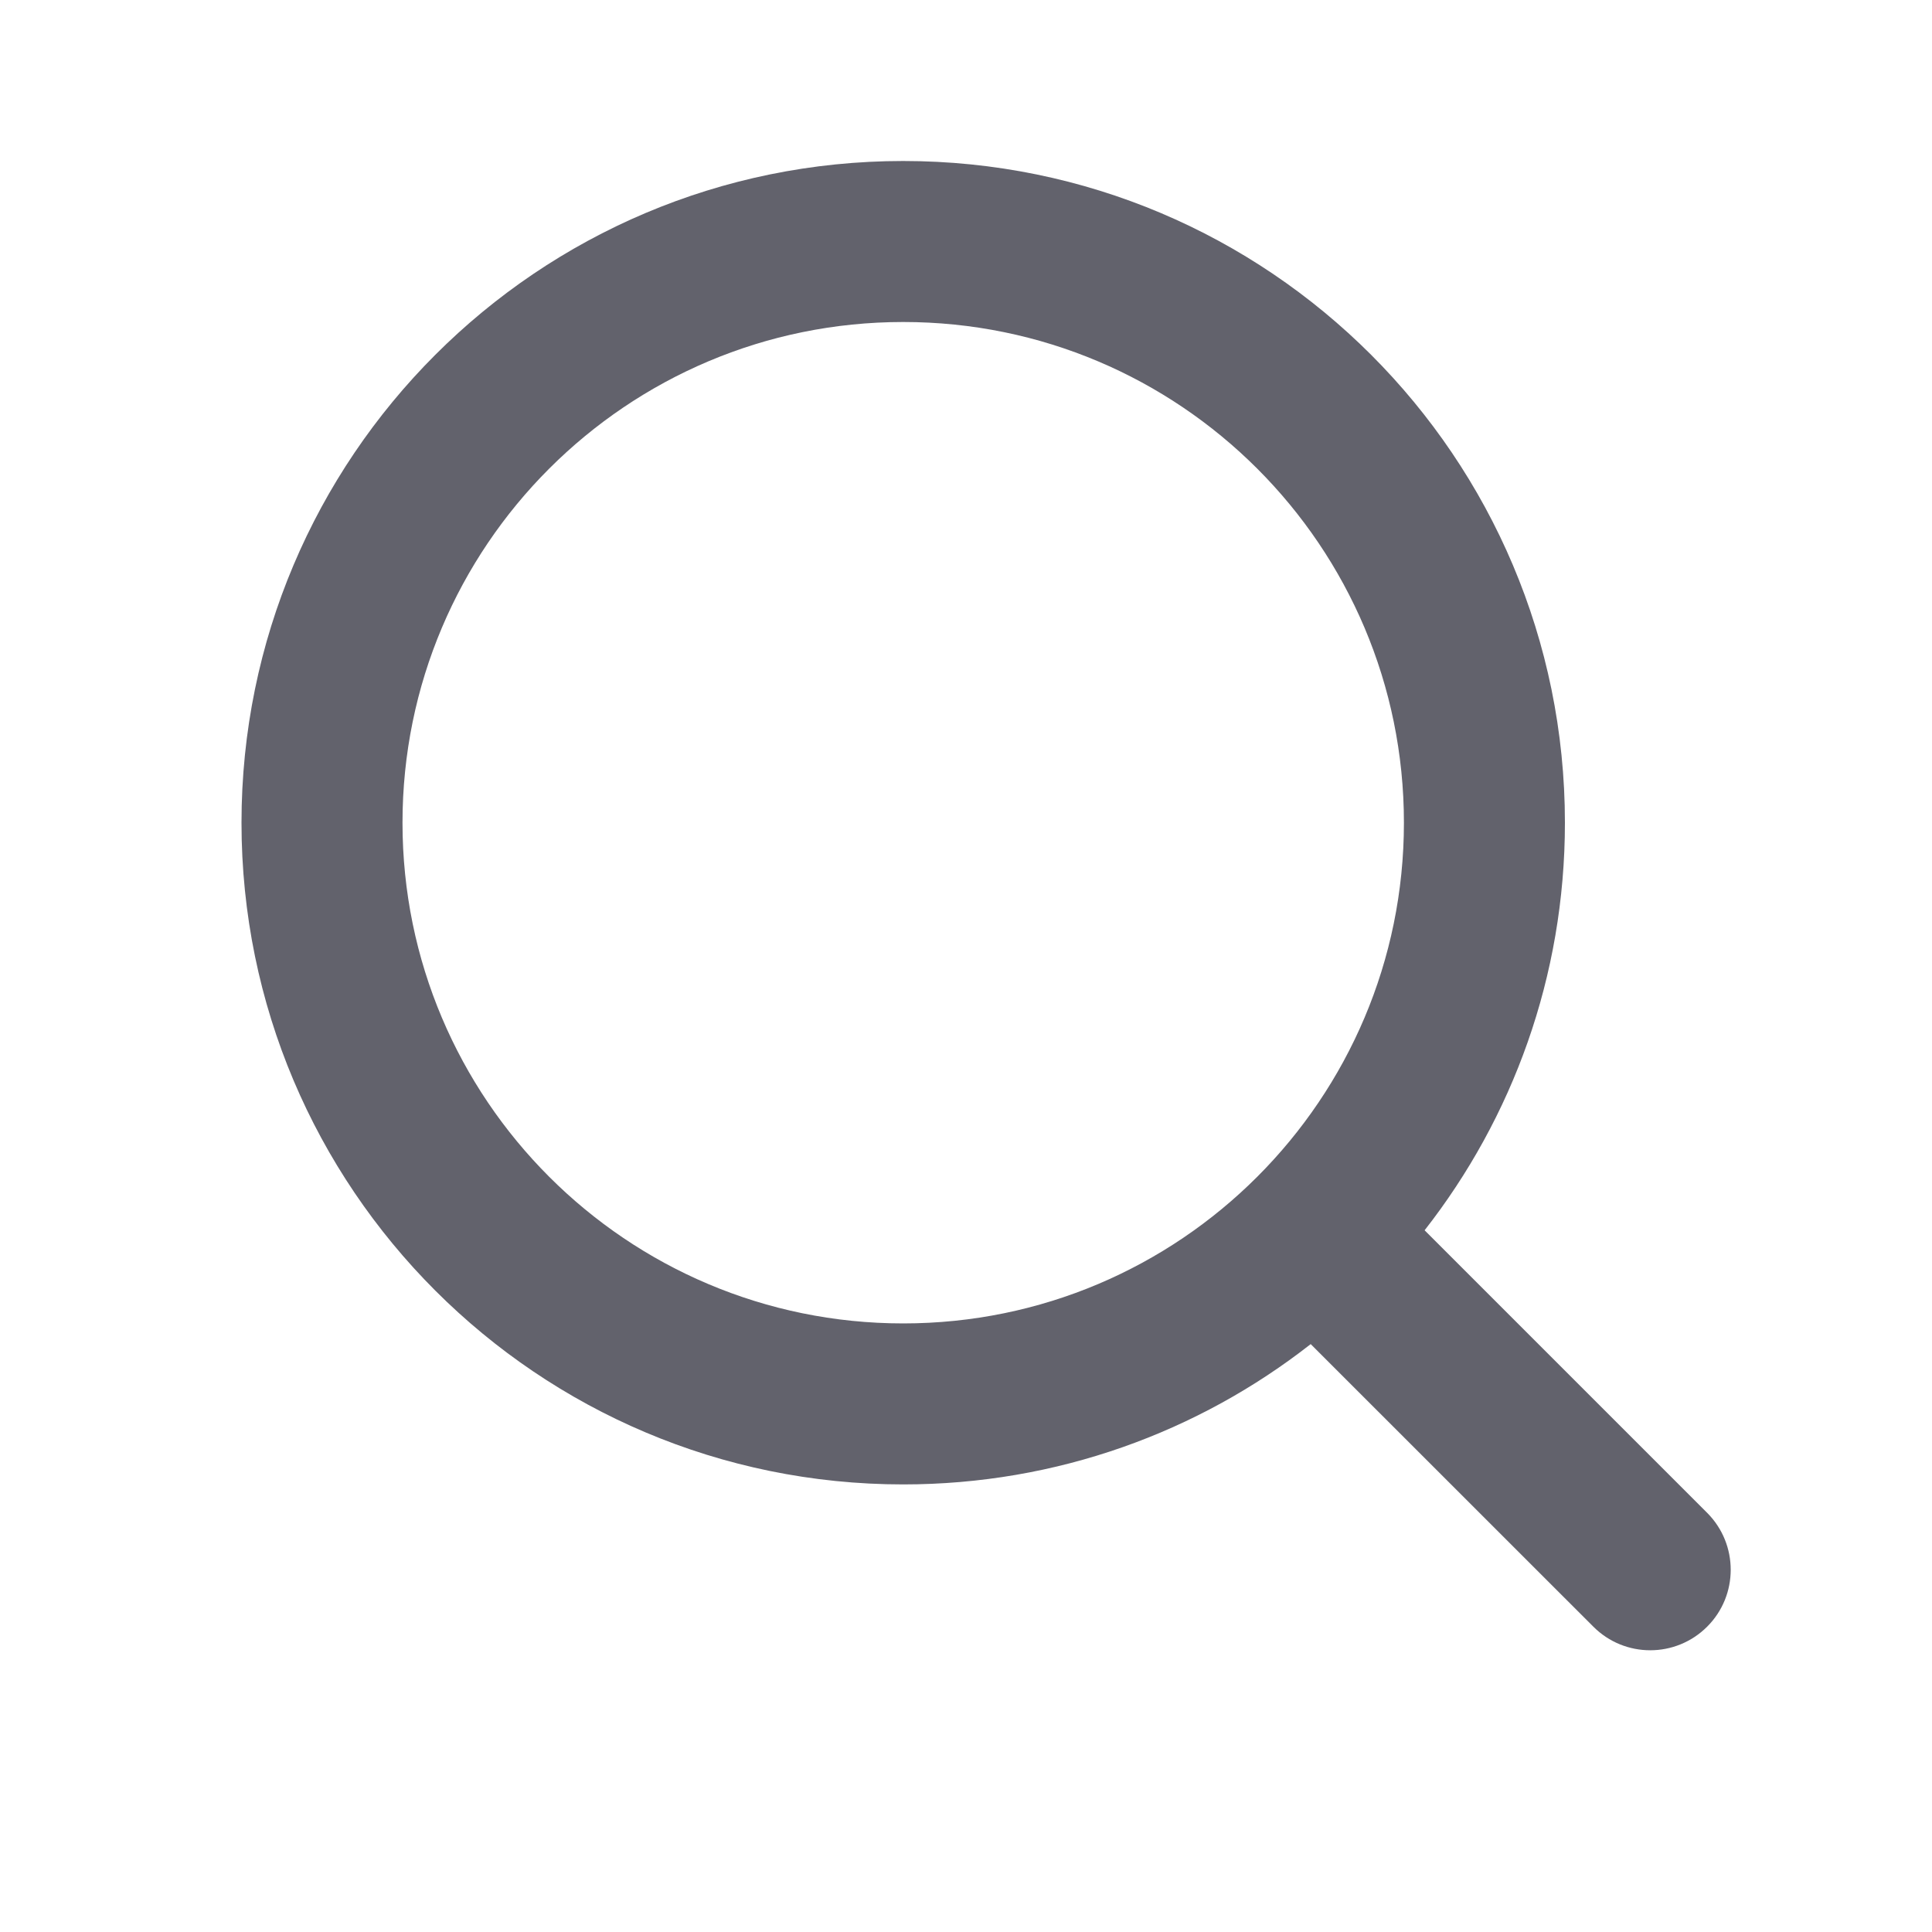 <svg width="24" height="24" viewBox="0 0 24 24" fill="none" xmlns="http://www.w3.org/2000/svg">
<g id="arrow">
<path id="Union" fill-rule="evenodd" clip-rule="evenodd" d="M11.22 16.44C7.785 16.44 5 13.655 5 10.22C5 6.785 7.785 4 11.22 4C14.655 4 17.44 6.785 17.44 10.22C17.44 13.655 14.655 16.44 11.22 16.44ZM11.22 18.44C6.68 18.44 3 14.76 3 10.22C3 5.68 6.68 2 11.22 2C15.76 2 19.44 5.68 19.44 10.22C19.44 12.13 18.789 13.887 17.697 15.283L21.207 18.793C21.597 19.184 21.597 19.817 21.207 20.207C20.816 20.598 20.183 20.598 19.793 20.207L16.282 16.697C14.887 17.789 13.13 18.44 11.22 18.44Z" fill="#62626C"/>
</g>
</svg>
